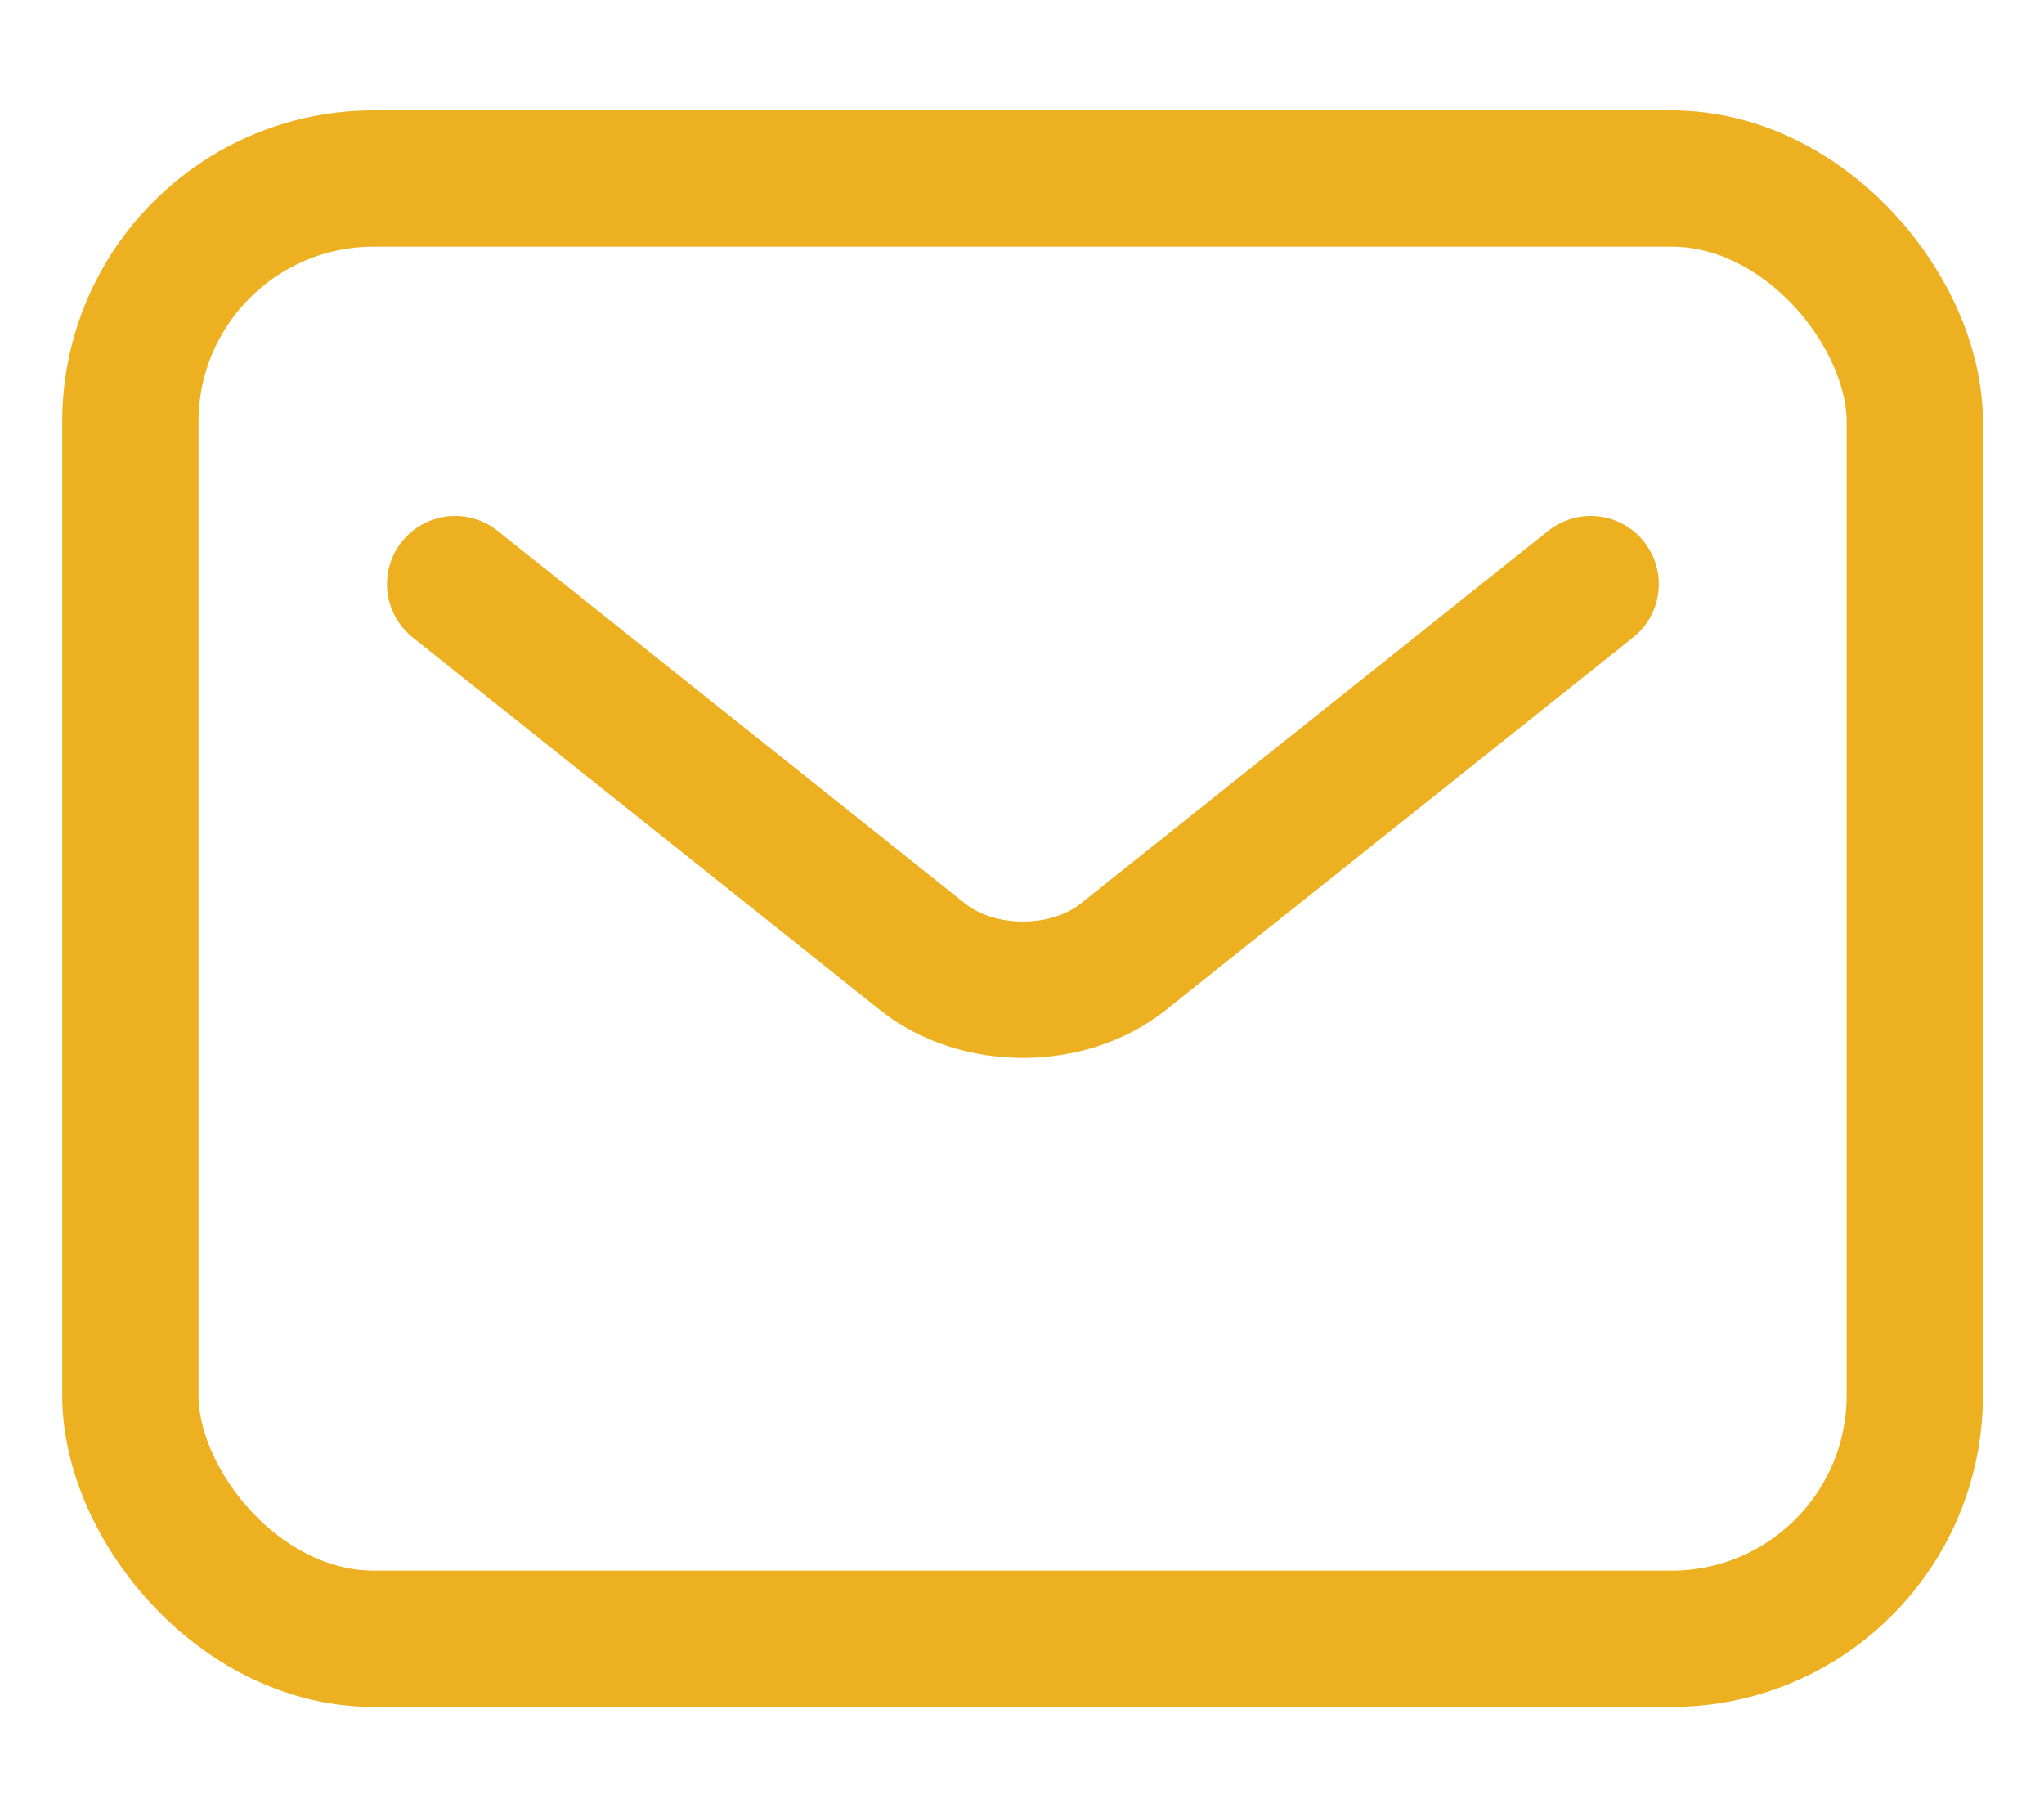 <svg width="18" height="16" viewBox="0 0 18 16" fill="none" xmlns="http://www.w3.org/2000/svg">
    <rect x="1.148" y="1.572" width="15.714" height="12.857" rx="2.143" stroke="#EDB021" stroke-width="1.2"/>
    <path d="M14.008 5.143L9.892 8.424C9.406 8.811 8.61 8.811 8.124 8.424L4.008 5.143" stroke="#EDB021" stroke-width="1.2" stroke-miterlimit="10" stroke-linecap="round" stroke-linejoin="round"/>
</svg>